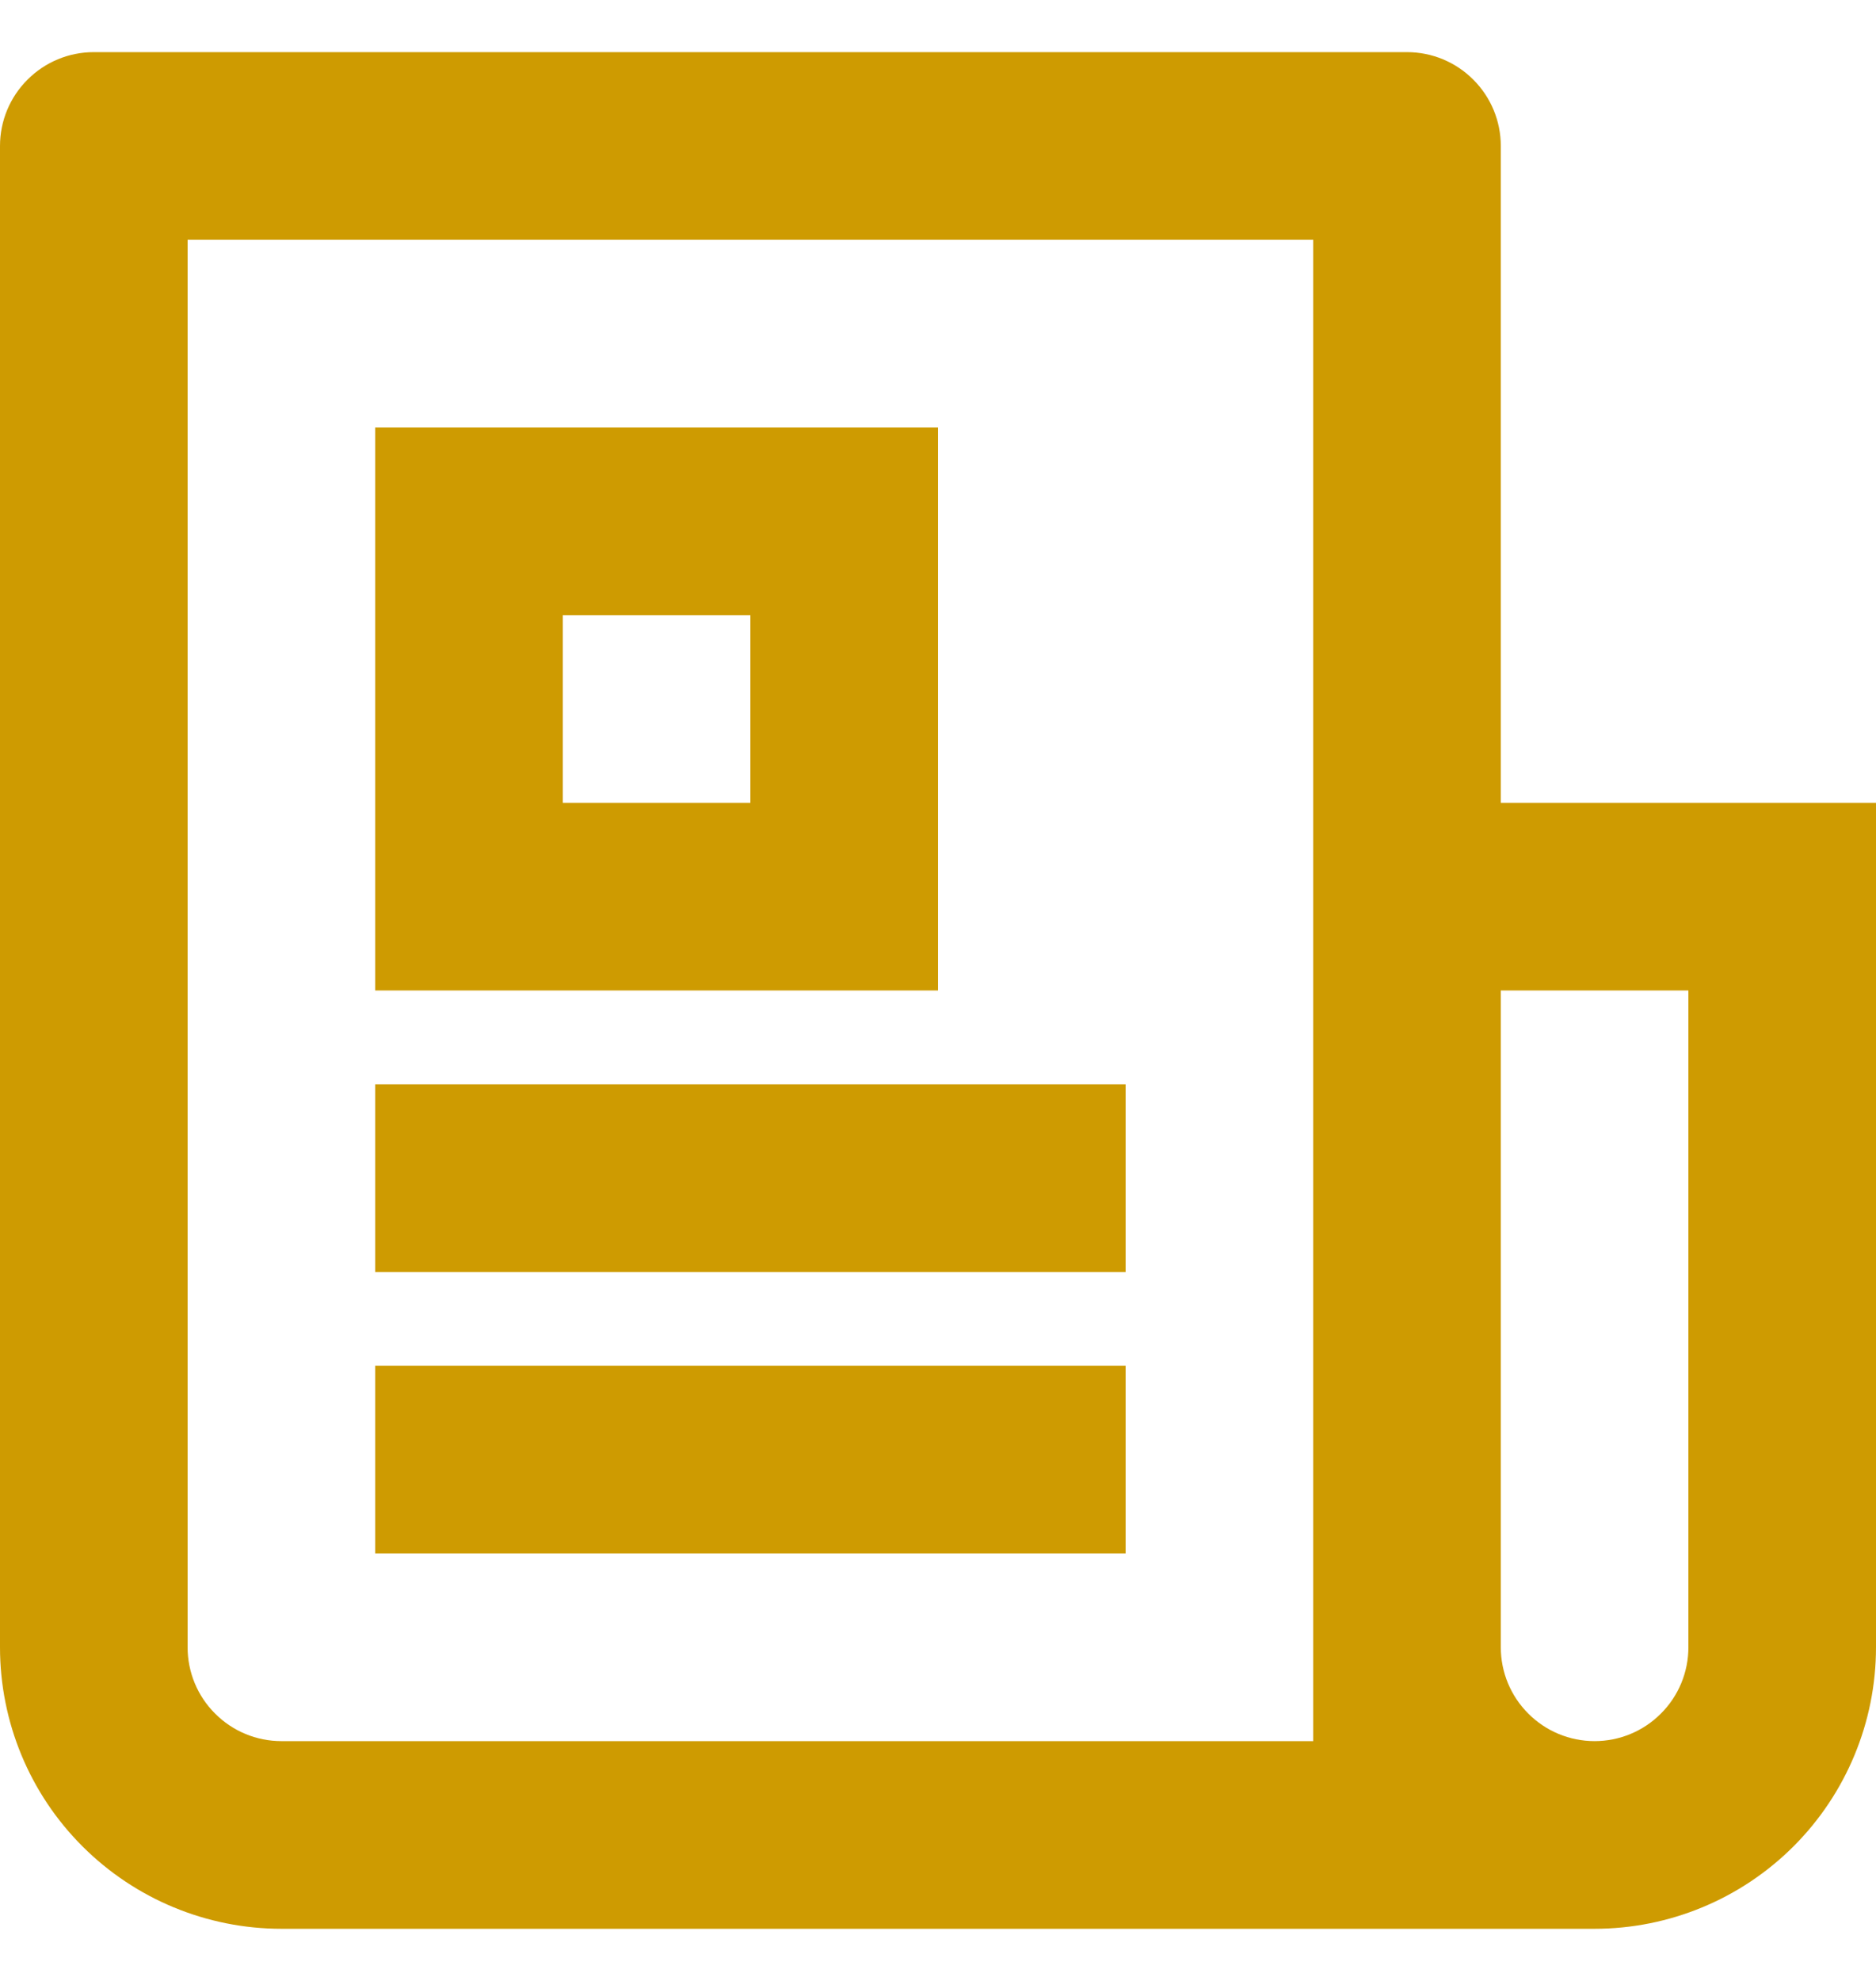 <svg width="18" height="19" viewBox="0 0 18 19" fill="none" xmlns="http://www.w3.org/2000/svg">
<path d="M12.6 16.7V2.3H1.8V15.8C1.8 16.039 1.895 16.268 2.064 16.436C2.232 16.605 2.461 16.7 2.7 16.7H12.6ZM15.3 18.5H2.7C1.984 18.5 1.297 18.215 0.791 17.709C0.284 17.203 0 16.516 0 15.8V1.4C0 1.161 0.095 0.932 0.264 0.764C0.432 0.595 0.661 0.5 0.9 0.5H13.5C13.739 0.5 13.968 0.595 14.136 0.764C14.305 0.932 14.4 1.161 14.4 1.4V7.7H18V15.8C18 16.516 17.715 17.203 17.209 17.709C16.703 18.215 16.016 18.5 15.3 18.5ZM14.4 9.5V15.8C14.4 16.039 14.495 16.268 14.664 16.436C14.832 16.605 15.061 16.7 15.3 16.7C15.539 16.7 15.768 16.605 15.936 16.436C16.105 16.268 16.2 16.039 16.2 15.8V9.5H14.4ZM3.6 4.1H9V9.5H3.6V4.1ZM5.4 5.9V7.7H7.2V5.9H5.4ZM3.6 10.4H10.8V12.2H3.6V10.4ZM3.6 13.1H10.8V14.9H3.6V13.1Z" fill="#CE9B01"/>
</svg>
